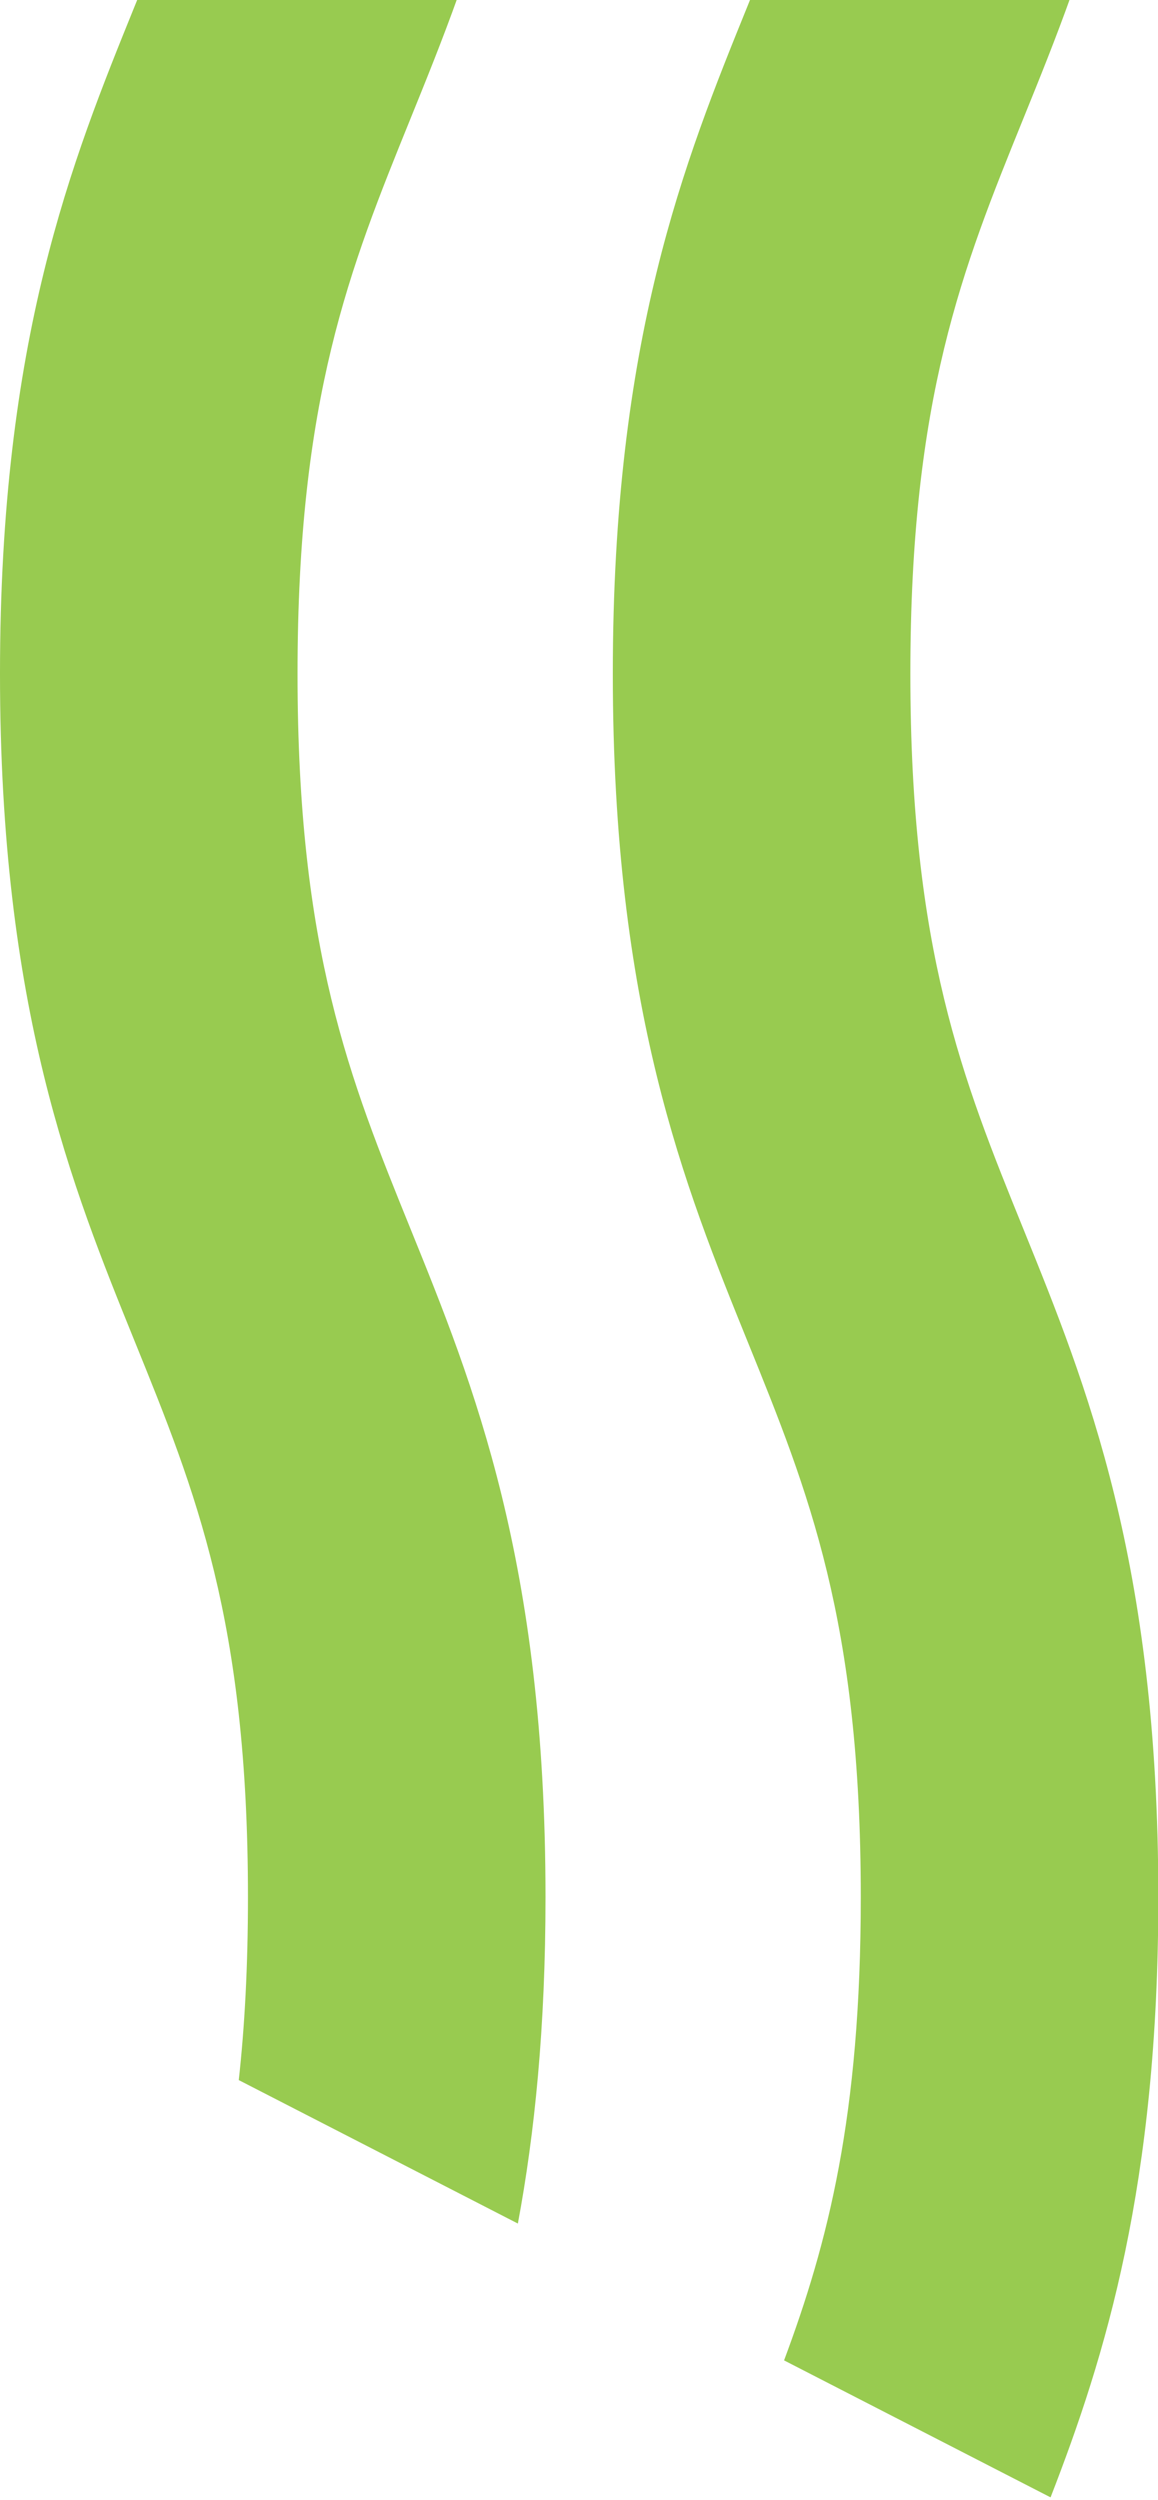 <svg width="140" height="302" viewBox="0 0 140 302" fill="none" xmlns="http://www.w3.org/2000/svg">
<g clip-path="url(#clip0_64_42)">
<path fill-rule="evenodd" clip-rule="evenodd" d="M28.867 251.282L62.61 268.613C64.649 257.697 65.951 244.876 65.951 229.185C65.951 188.678 57.278 167.298 49.625 148.435C42.299 130.376 35.972 114.781 35.972 81.389C35.972 47.998 42.299 32.402 49.625 14.342C57.278 -4.52 65.951 -25.899 65.951 -66.404C65.951 -106.91 57.278 -128.289 49.625 -147.15C42.299 -165.209 35.972 -180.805 35.972 -214.196H-0C-0 -173.692 8.672 -152.313 16.324 -133.451L16.325 -133.449L16.325 -133.448C23.651 -115.39 29.978 -99.794 29.978 -66.404C29.978 -33.013 23.651 -17.417 16.325 0.642L16.323 0.645C8.672 19.507 -0 40.886 -0 81.389C-0 121.893 8.672 143.272 16.323 162.134L16.325 162.137L16.325 162.139C23.651 180.197 29.978 195.793 29.978 229.185C29.978 237.565 29.58 244.824 28.867 251.282ZM127.011 301.69C133.657 284.606 140.039 263.934 140.039 229.185C140.039 188.678 131.366 167.298 123.713 148.435L123.713 148.435C116.387 130.376 110.061 114.78 110.061 81.389C110.061 47.998 116.387 32.402 123.713 14.342L123.713 14.342C131.366 -4.52 140.039 -25.899 140.039 -66.404C140.039 -106.91 131.366 -128.289 123.713 -147.15L123.713 -147.151C116.387 -165.209 110.061 -180.805 110.061 -214.196H74.088C74.088 -173.691 82.761 -152.312 90.413 -133.45L90.413 -133.449C97.74 -115.39 104.067 -99.794 104.067 -66.404C104.067 -33.013 97.74 -17.417 90.413 0.642L90.412 0.644C82.76 19.506 74.088 40.885 74.088 81.389C74.088 121.894 82.76 143.273 90.412 162.135L90.413 162.137C97.74 180.196 104.067 195.792 104.067 229.185C104.067 255.657 100.09 270.944 94.792 285.142L127.011 301.69Z" fill="#98CB50"/>
</g>
<defs>
<clipPath id="clip0_64_42">
<rect width="140" height="302" fill="white"/>
</clipPath>
</defs>
</svg>

